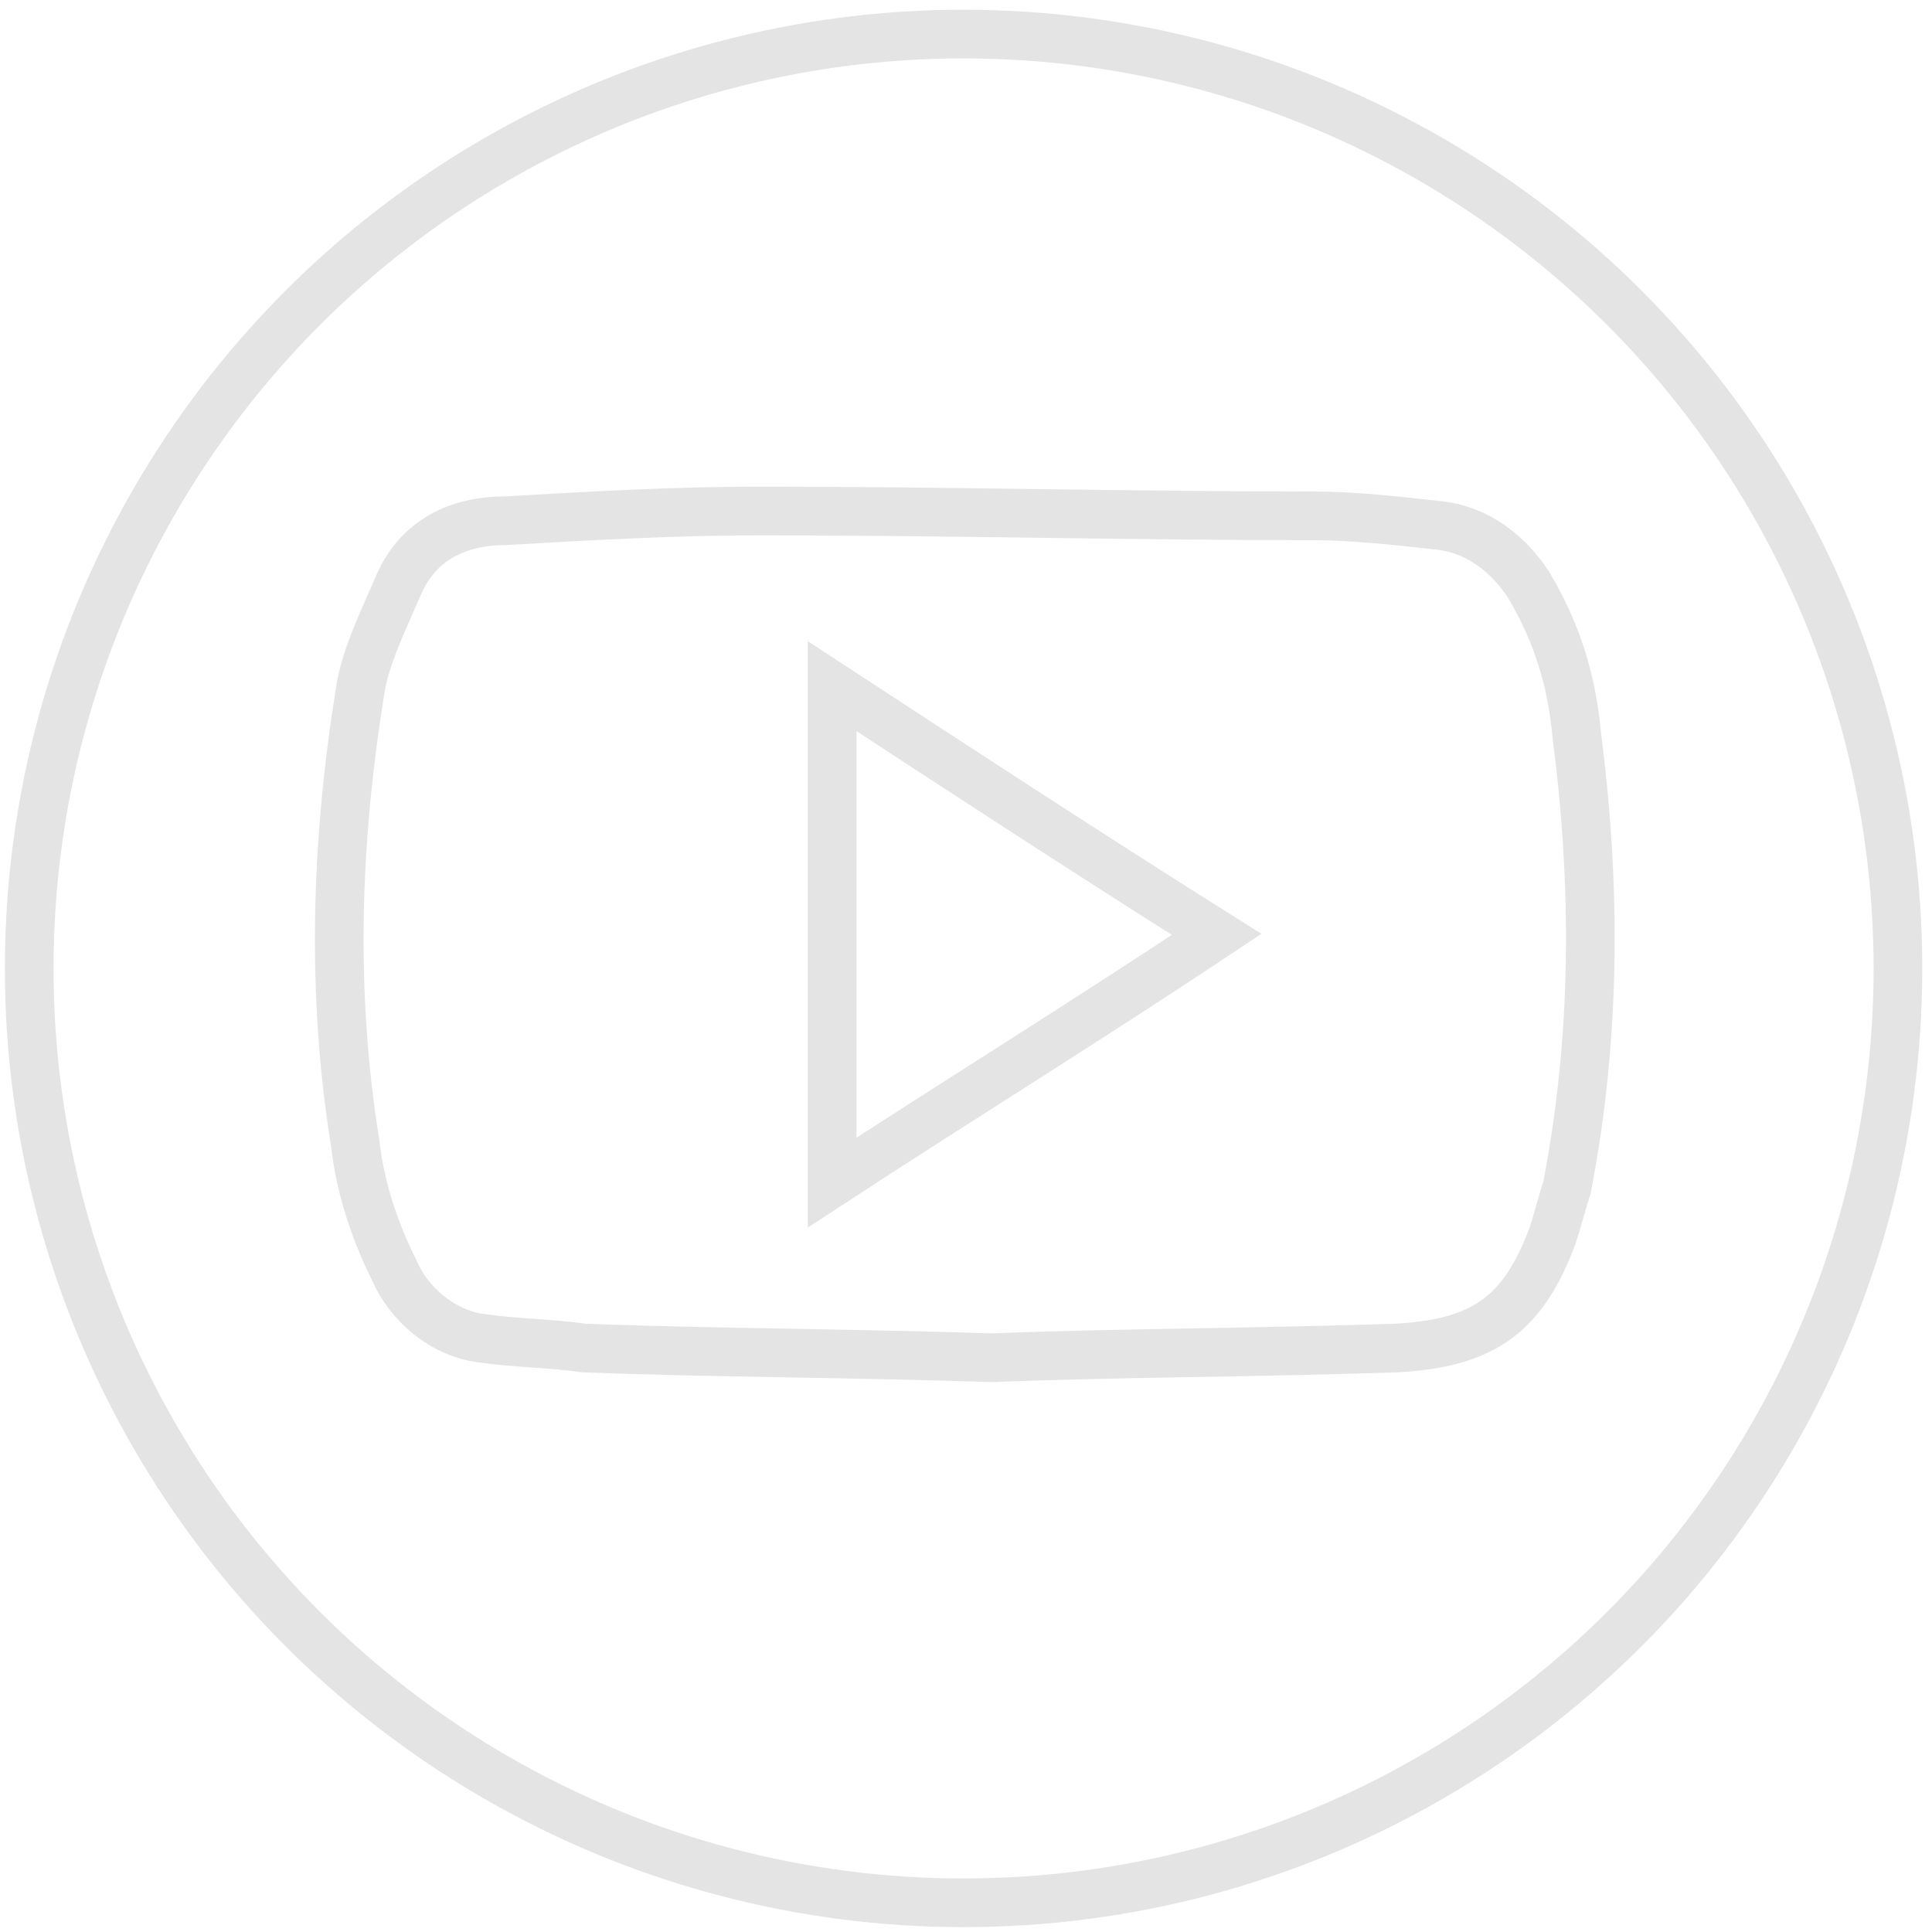 <?xml version="1.0" encoding="utf-8"?>
<!-- Generator: Adobe Illustrator 25.4.1, SVG Export Plug-In . SVG Version: 6.00 Build 0)  -->
<svg version="1.1" id="Layer_1" xmlns="http://www.w3.org/2000/svg" xmlns:xlink="http://www.w3.org/1999/xlink" x="0px" y="0px"
	 viewBox="0 0 39.7 39.7" style="enable-background:new 0 0 39.7 39.7;" xml:space="preserve">
<style type="text/css">
	.st0{fill:none;stroke:#E4E4E4;stroke-miterlimit:10;}
</style>
<path class="st0" d="M32.4,15.1C32.3,14,32,13,31.4,12c-0.4-0.6-1-1.1-1.8-1.2c-0.9-0.1-1.8-0.2-2.6-0.2c-3.8,0-7.6-0.1-11.4-0.1
	c-1.7,0-3.5,0.1-5.2,0.2c-1,0-1.8,0.4-2.2,1.3c-0.3,0.7-0.7,1.5-0.8,2.2c-0.5,3.1-0.6,6.2-0.1,9.3c0.1,0.9,0.4,1.8,0.8,2.6
	c0.3,0.7,1,1.3,1.8,1.4c0.7,0.1,1.4,0.1,2.1,0.2c2.6,0.1,5.3,0.1,8.4,0.2c2.4-0.1,5.3-0.1,8.3-0.2c1.8-0.1,2.6-0.7,3.2-2.3
	c0.1-0.3,0.2-0.7,0.3-1C32.8,21.3,32.8,18.2,32.4,15.1z M17.1,24.3c0-3.4,0-6.7,0-10.2c2.6,1.7,5.2,3.4,7.9,5.1
	C22.3,21,19.7,22.6,17.1,24.3z"/>
<circle class="st0" cx="19.8" cy="19.9" r="19.2"/>
</svg>
